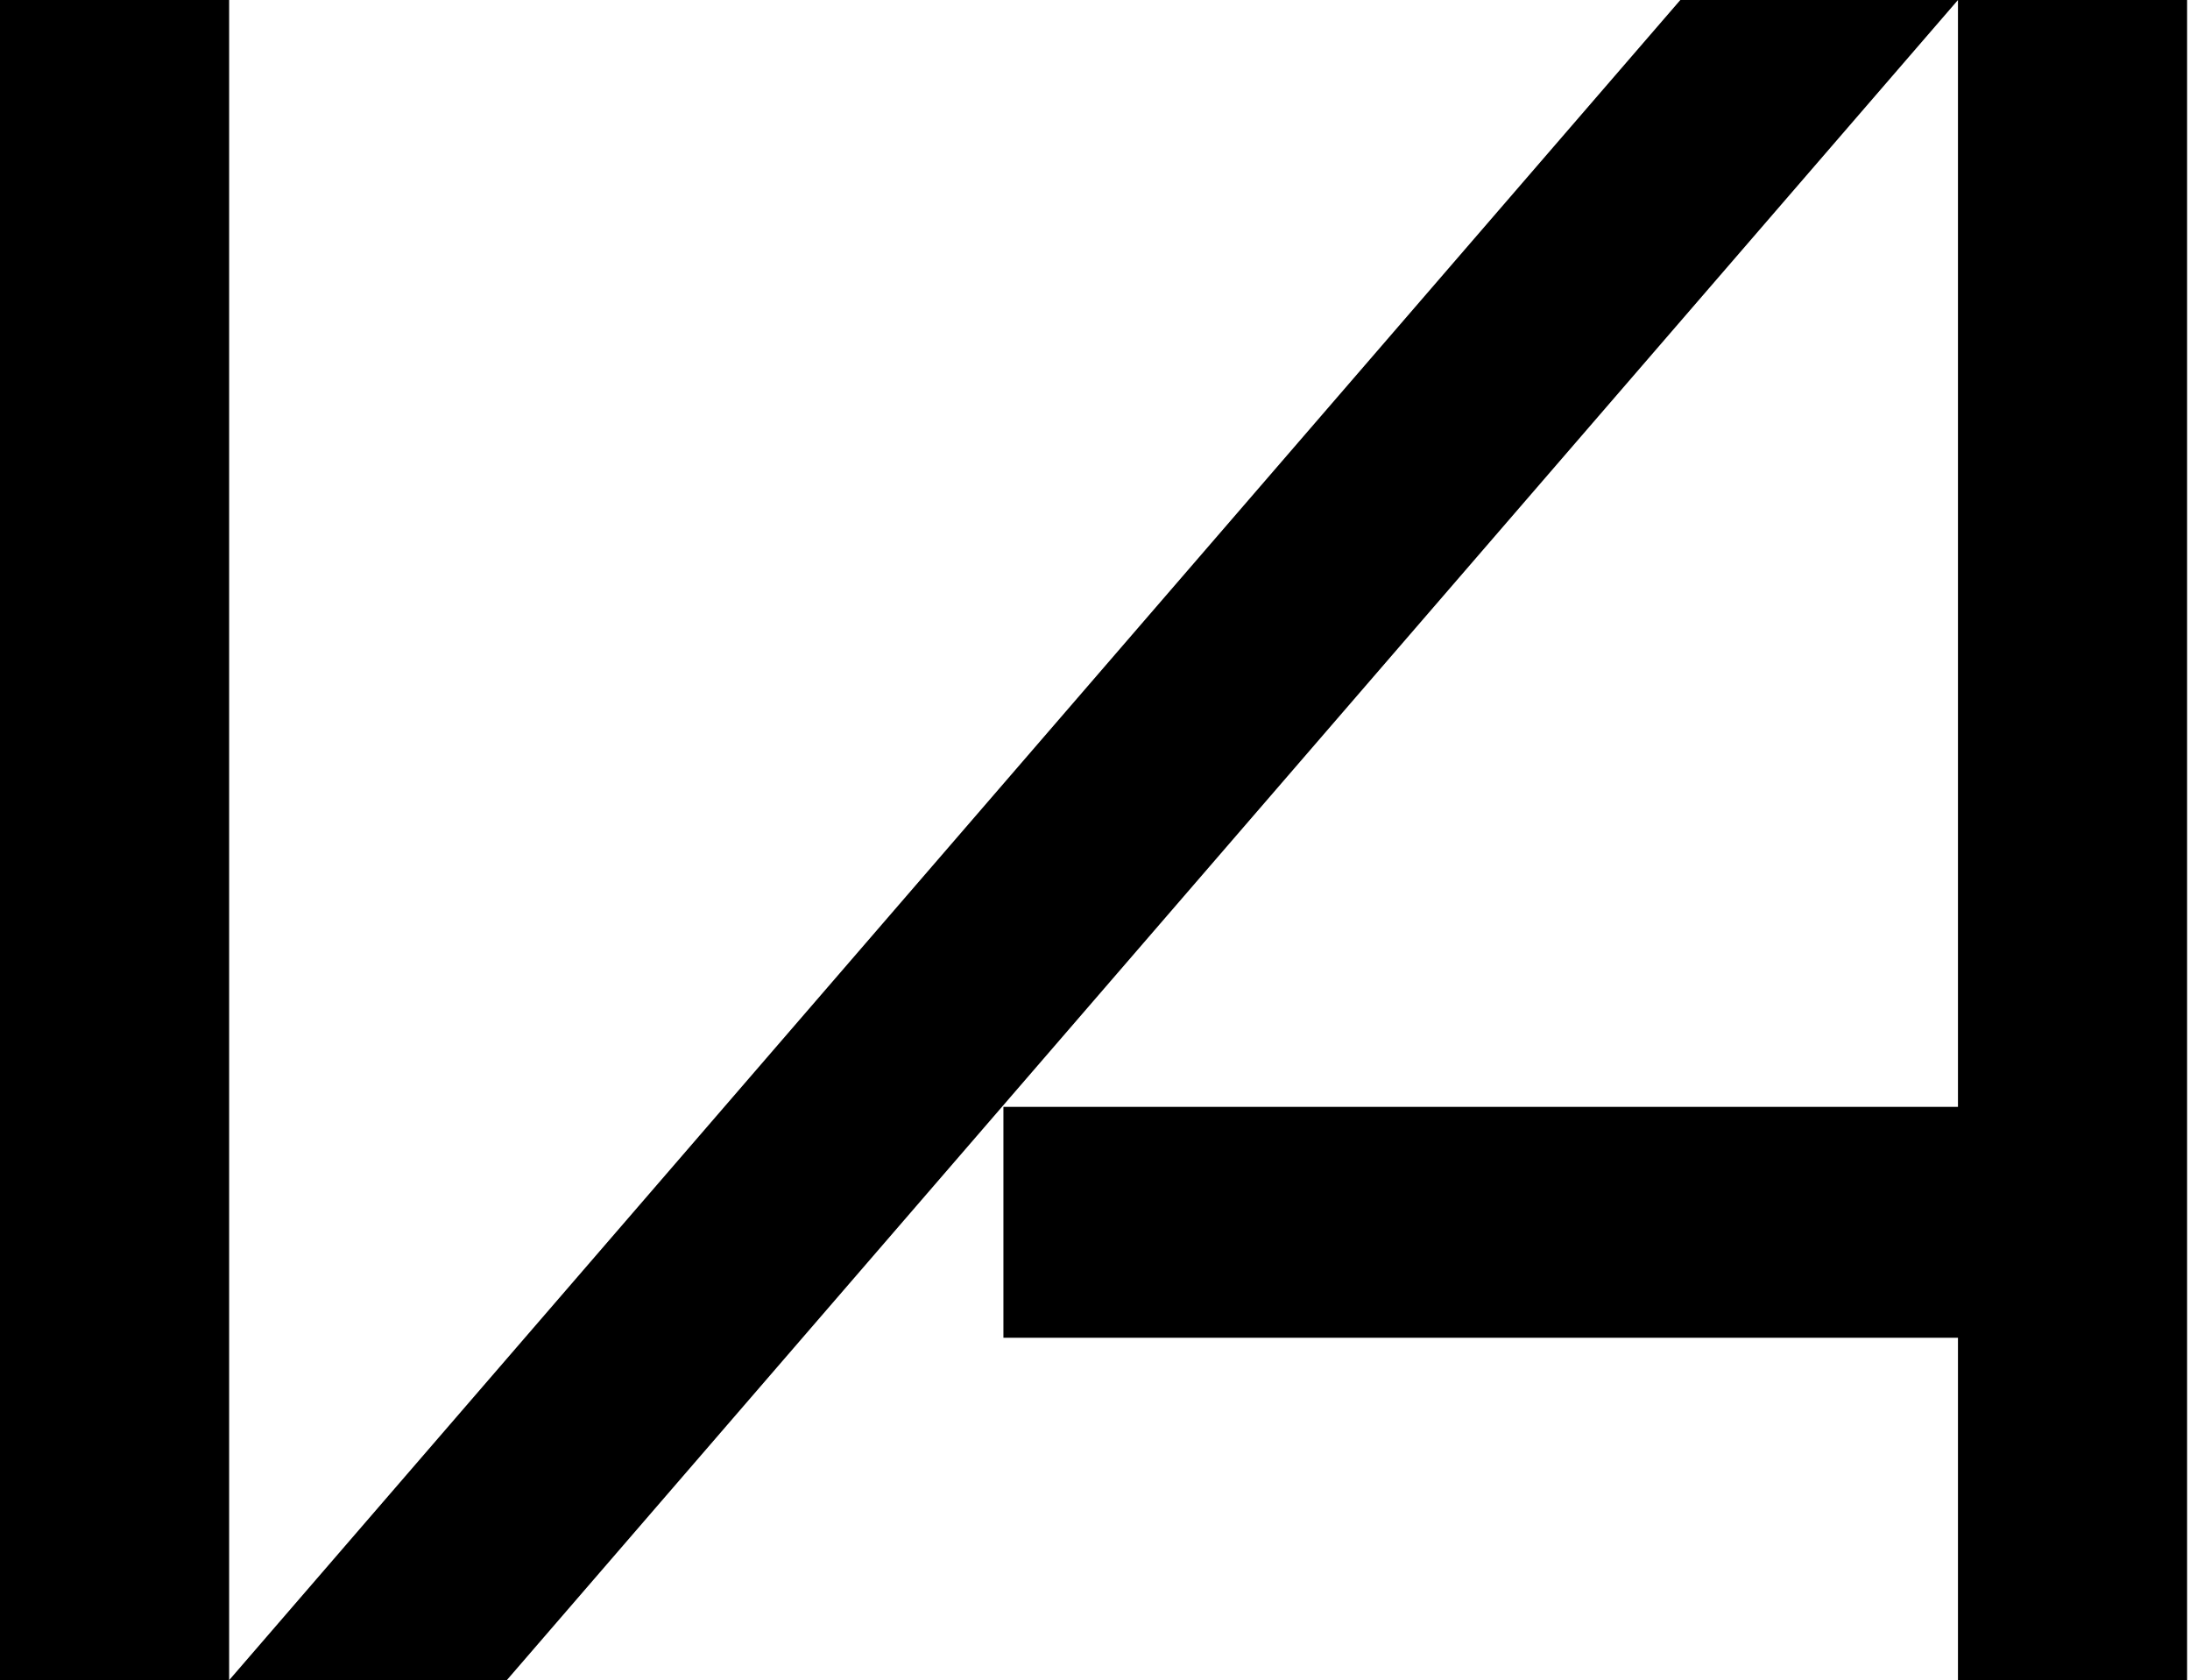 <?xml version="1.0" encoding="UTF-8"?> <svg xmlns="http://www.w3.org/2000/svg" width="550" height="422" viewBox="0 0 550 422" fill="none"><path d="M57.545 0H0V422H57.545V0Z" fill="black"></path><path d="M491.727 422V336H252V278H491.727V0.002L127.274 422H57.547L422.001 0H549.272V422H491.727Z" fill="black"></path></svg> 